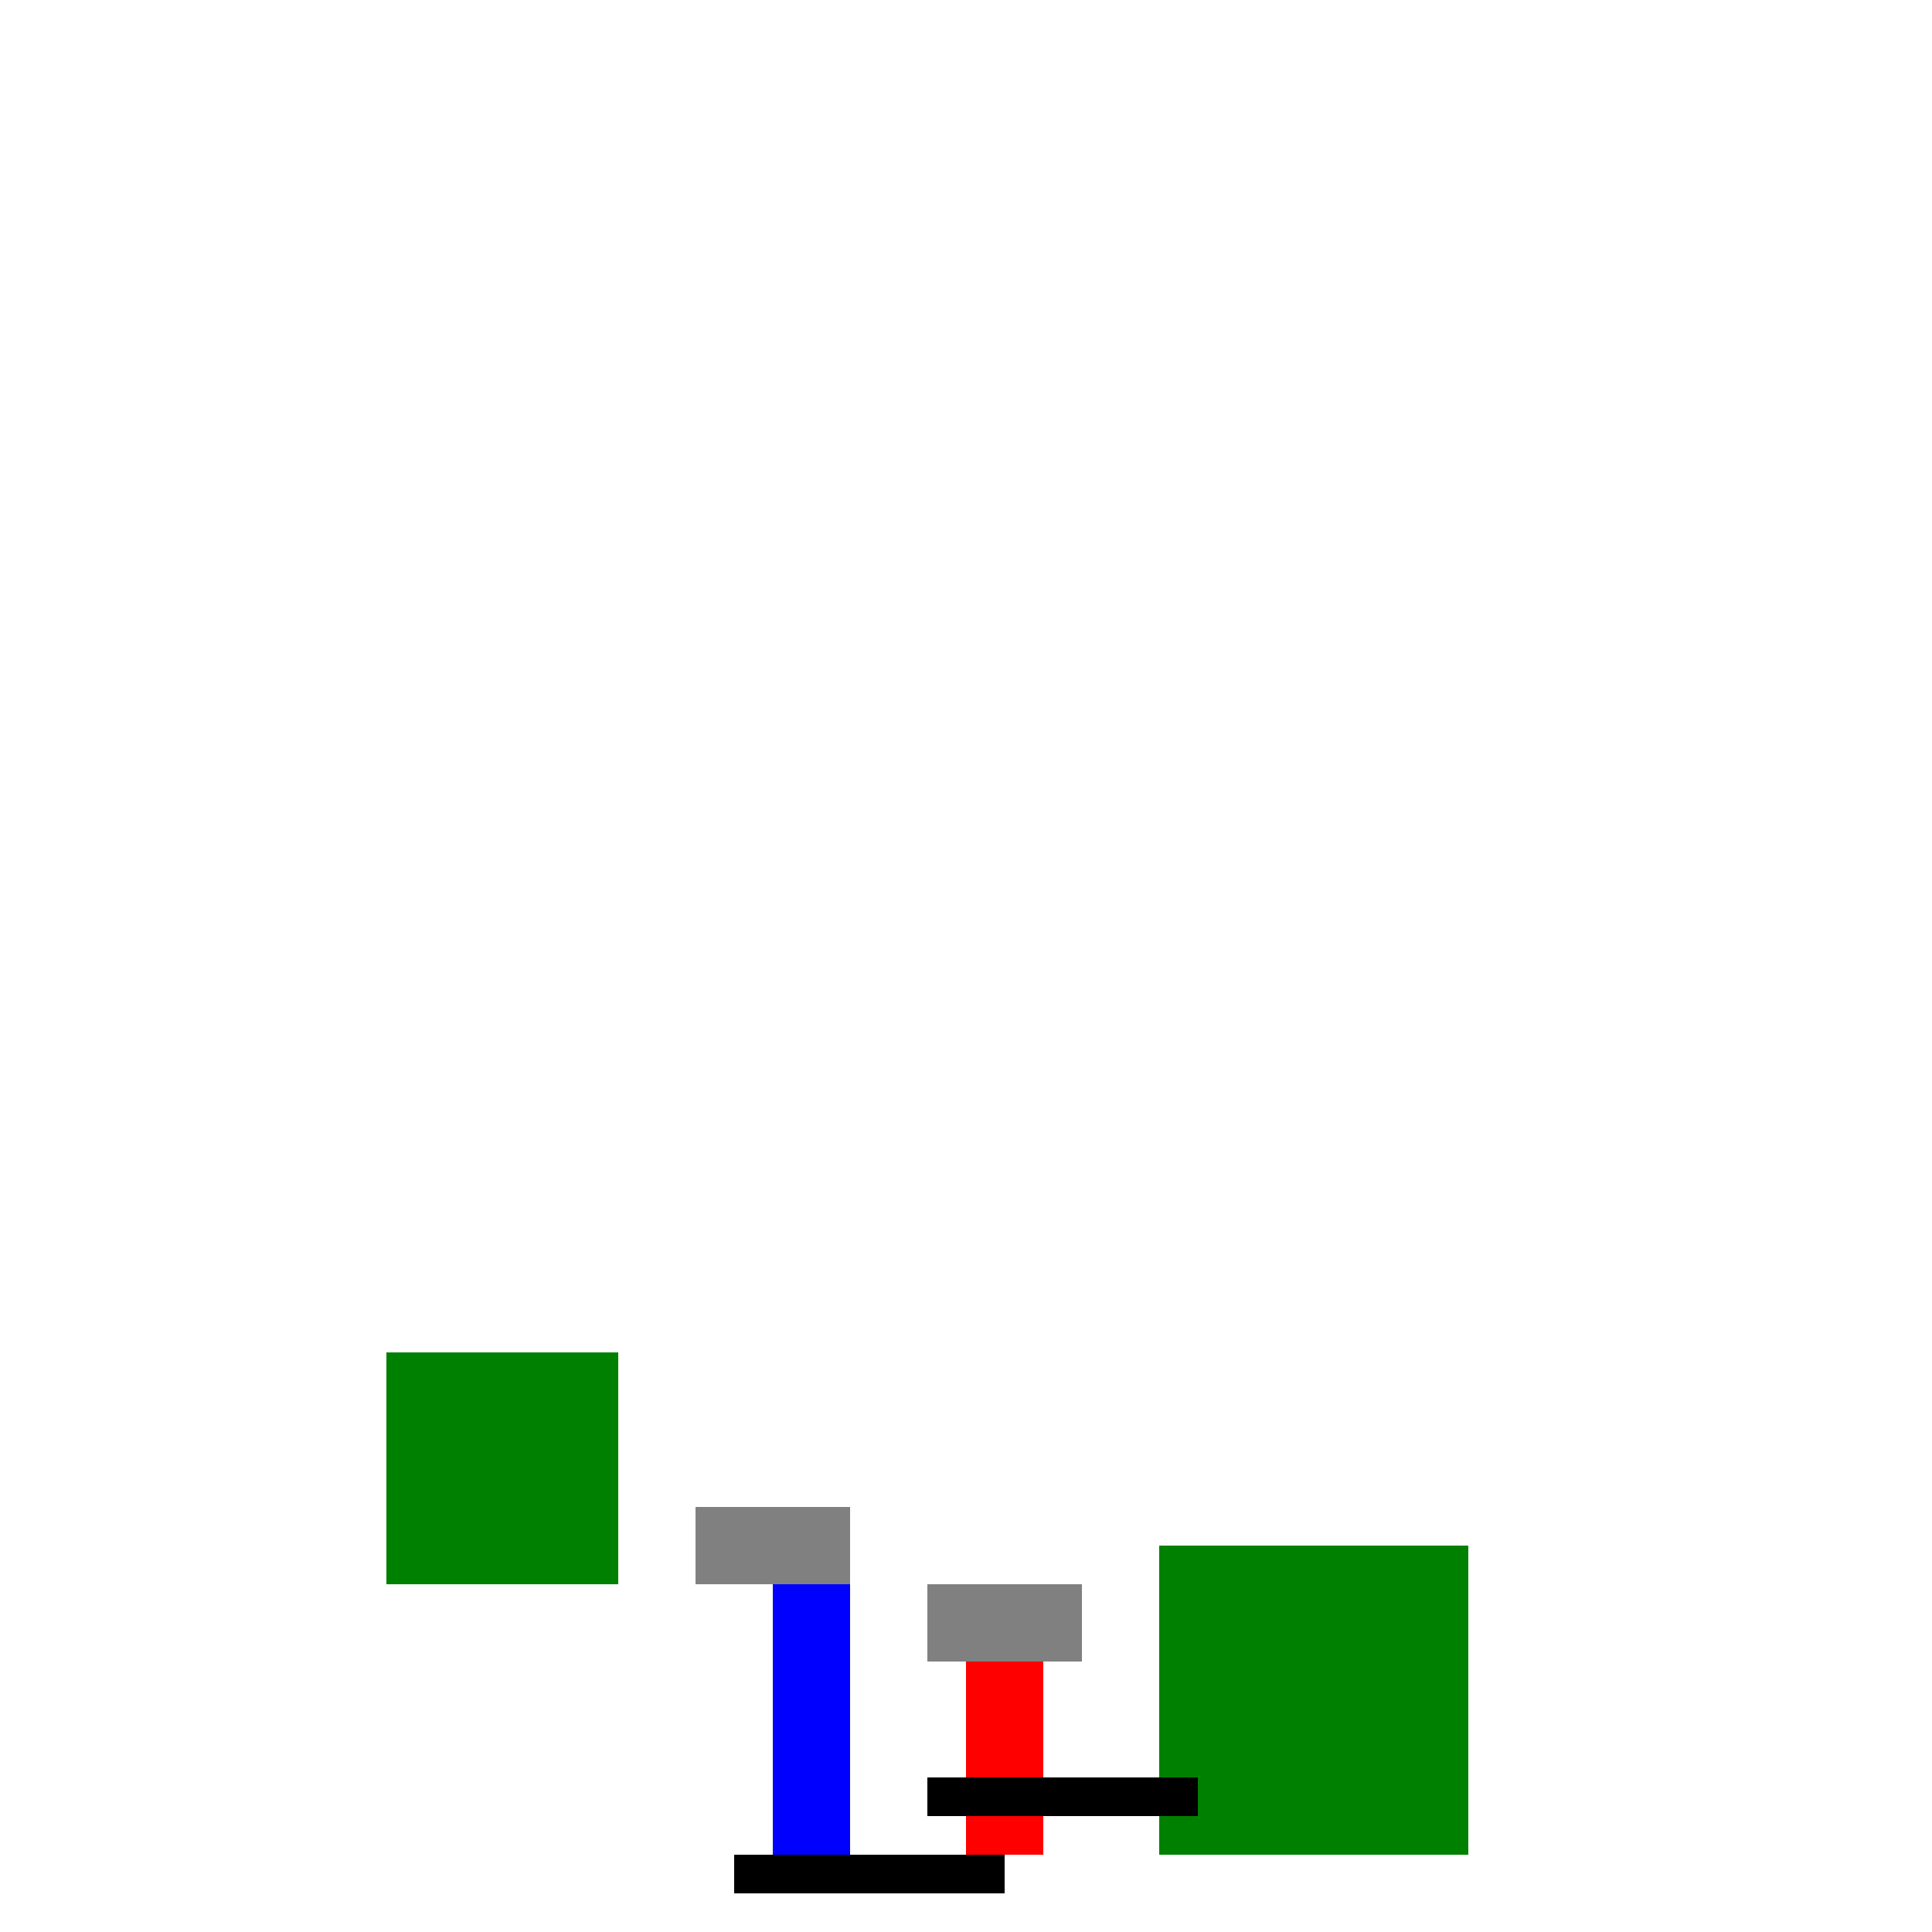 <!--

Generated by DrawGPT.
Free, open source, AI generated images in SVG, PNG, and HTML Canvas format.
https://drawgpt.ai

Created: 2023-09-27T15:20:26.462Z
Link: https://drawgpt.ai/prompt/105351/

-->
<svg xmlns="http://www.w3.org/2000/svg" xmlns:xlink="http://www.w3.org/1999/xlink" width="500" height="500"><defs/><g><rect fill="#ffffff" stroke="none" x="0" y="0" width="512" height="512"/><rect fill="#008000" stroke="none" x="100" y="350" width="60" height="60"/><rect fill="#008000" stroke="none" x="300" y="400" width="80" height="80"/><rect fill="#0000ff" stroke="none" x="200" y="400" width="20" height="80"/><rect fill="#ff0000" stroke="none" x="250" y="420" width="20" height="60"/><rect fill="#808080" stroke="none" x="180" y="390" width="40" height="20"/><rect fill="#808080" stroke="none" x="240" y="410" width="40" height="20"/><rect fill="#000000" stroke="none" x="190" y="480" width="70" height="10"/><rect fill="#000000" stroke="none" x="240" y="460" width="70" height="10"/></g></svg>